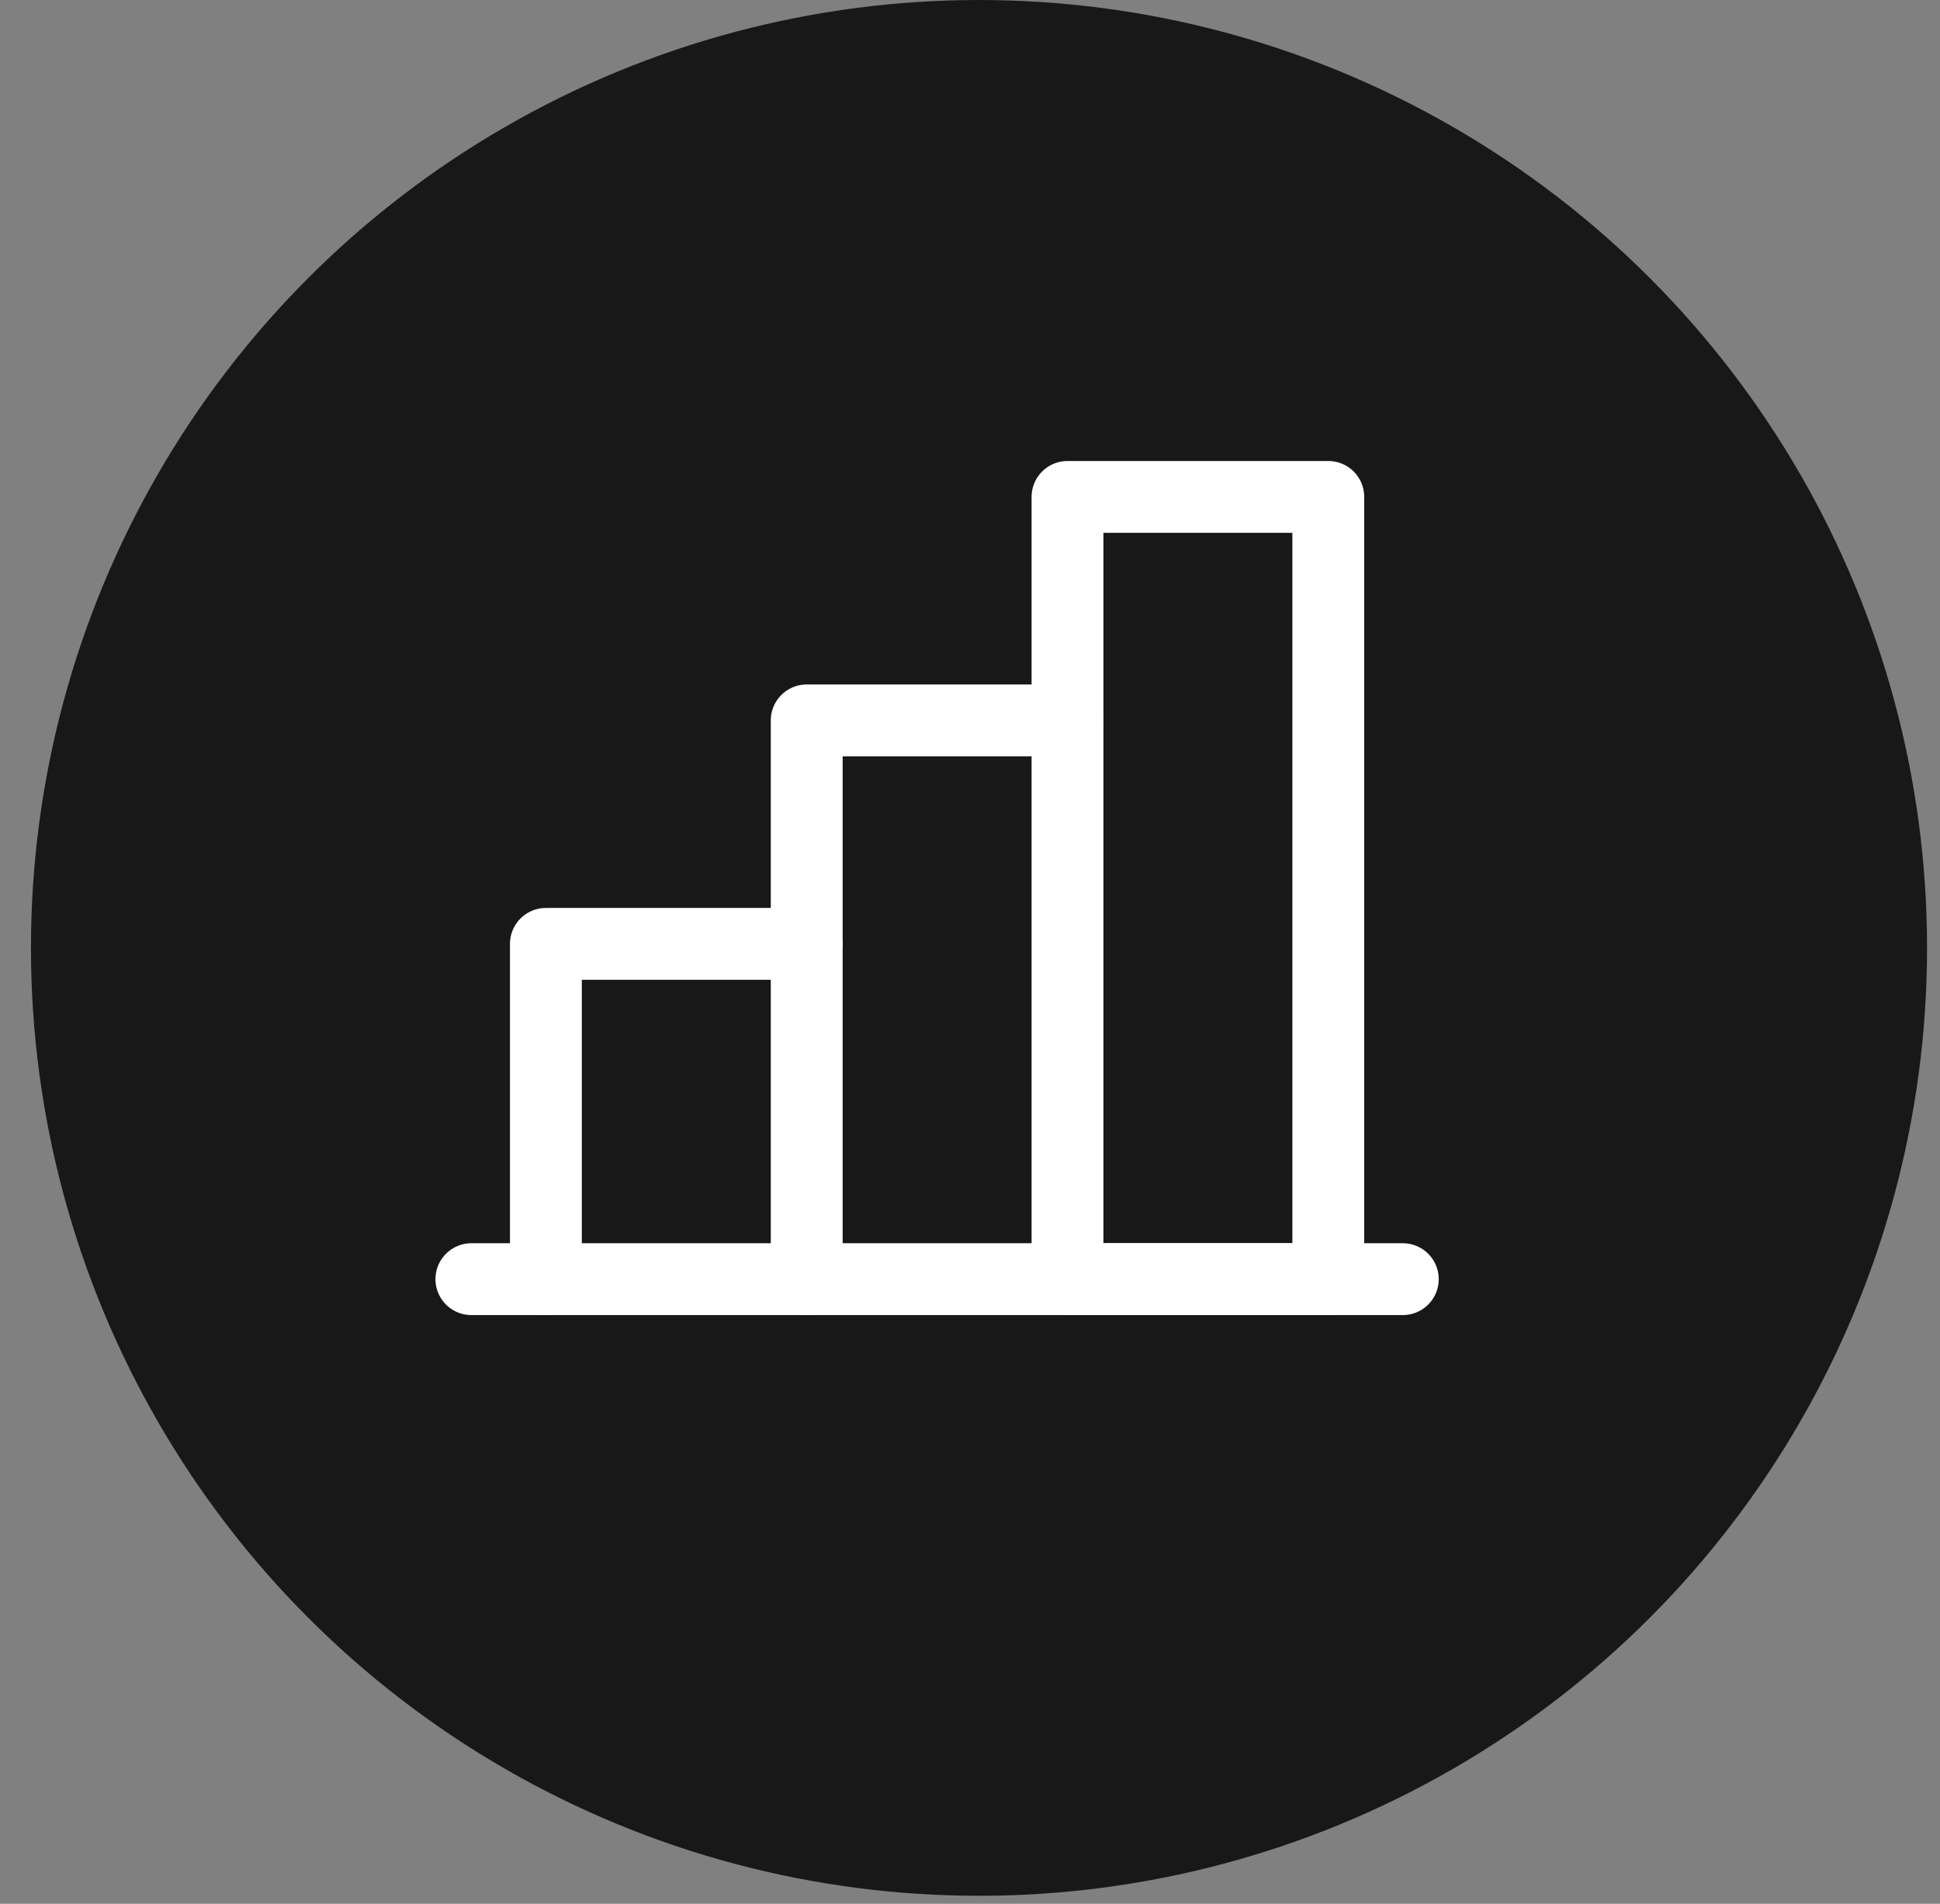 <svg width="54" height="53" viewBox="0 0 54 53" fill="none" xmlns="http://www.w3.org/2000/svg">
<rect x="0" y="0" width="54" height="53" fill="#808080" stroke="none"/>
<circle cx="27.251" cy="26.389" r="26.389" fill="#181818"/>
<path d="M39.047 35.611H13.121" stroke="white" stroke-width="2" stroke-linecap="round" stroke-linejoin="round"/>
<path d="M22.455 35.611V20.055H29.714" stroke="white" stroke-width="2" stroke-linecap="round" stroke-linejoin="round"/>
<path d="M36.973 13.834H29.714V35.611H36.973V13.834Z" stroke="white" stroke-width="2" stroke-linecap="round" stroke-linejoin="round"/>
<path d="M15.195 35.61V26.277H22.455" stroke="white" stroke-width="2" stroke-linecap="round" stroke-linejoin="round"/>
</svg>
